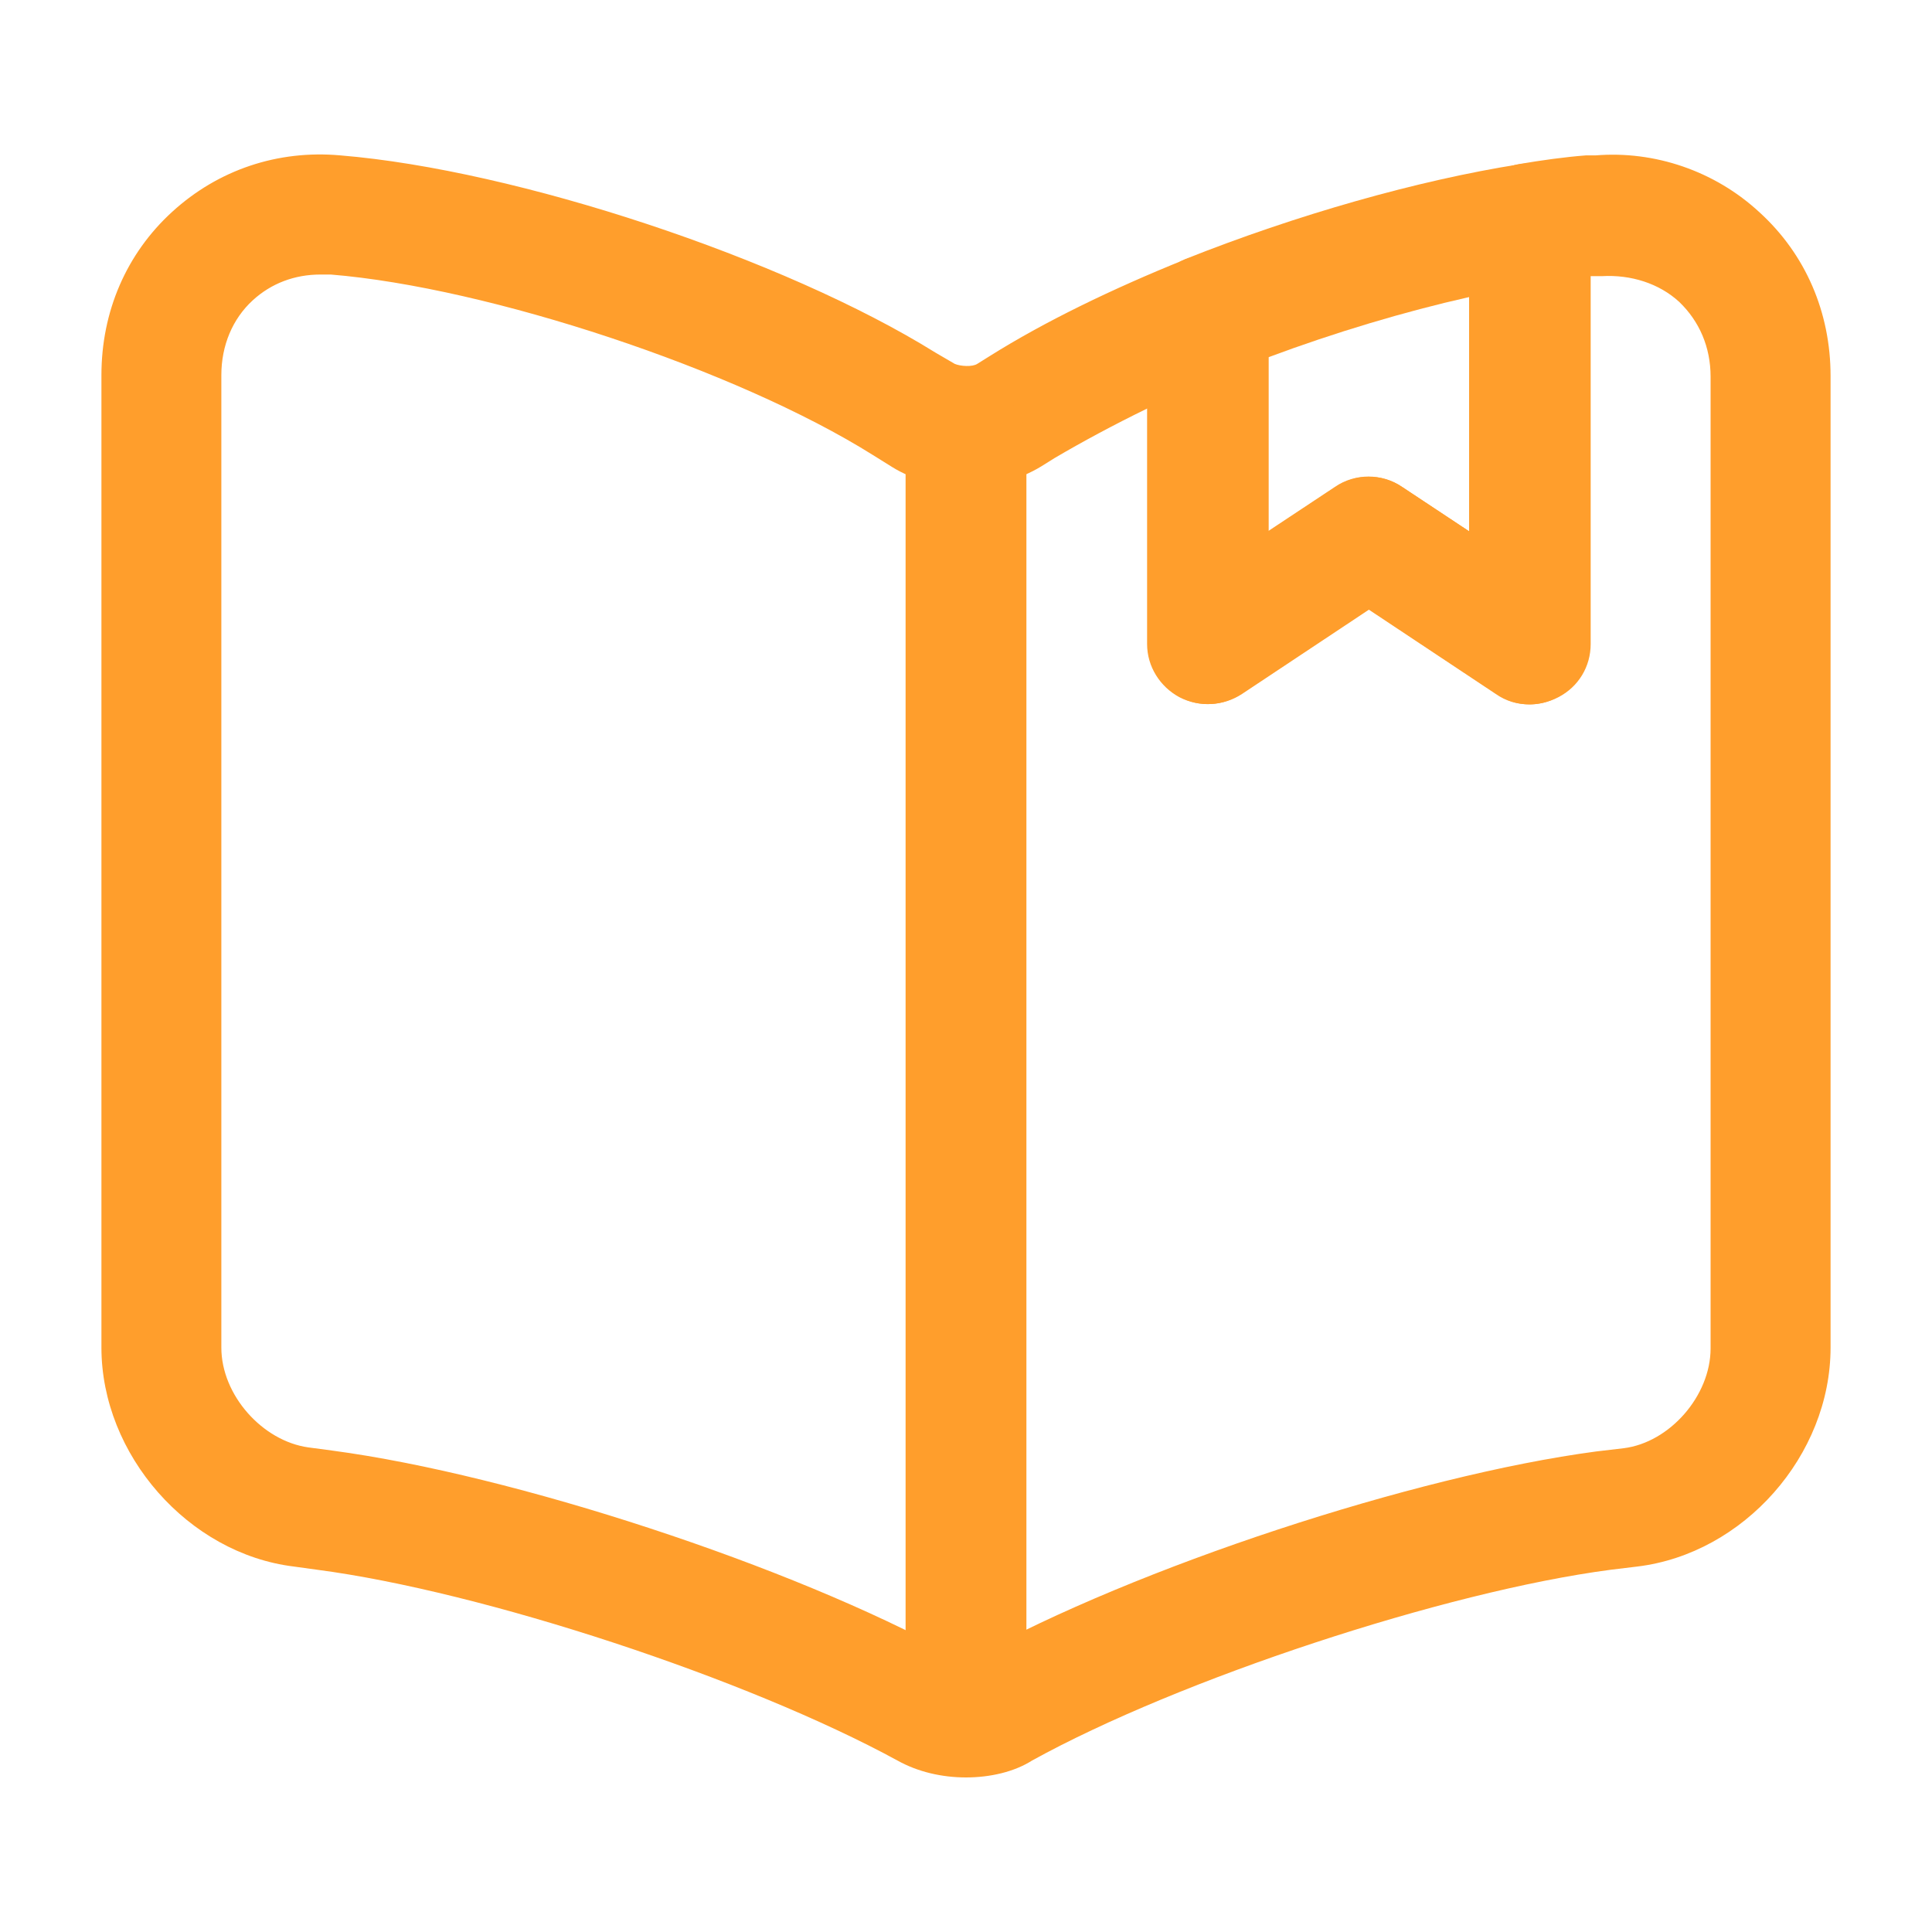 <svg width="30" height="30" viewBox="0 0 30 30" fill="none" xmlns="http://www.w3.org/2000/svg">
<path d="M15 27.6C14.625 27.6 14.25 27.513 13.937 27.338C11.6 26.063 7.5 24.713 4.925 24.375L4.562 24.325C2.925 24.125 1.575 22.588 1.575 20.925V5.825C1.575 4.838 1.962 3.938 2.675 3.288C3.387 2.638 4.312 2.325 5.287 2.413C8.025 2.638 12.175 4.013 14.525 5.475L14.825 5.65C14.912 5.688 15.1 5.7 15.175 5.65L15.375 5.525C16.212 5 17.262 4.488 18.412 4.025C18.7 3.913 19.025 3.95 19.287 4.125C19.55 4.3 19.7 4.588 19.7 4.9V8.25L20.737 7.563C21.05 7.35 21.462 7.35 21.775 7.563L22.812 8.25V3.475C22.812 3.025 23.137 2.638 23.575 2.55C23.937 2.488 24.3 2.438 24.625 2.413C24.65 2.413 24.75 2.413 24.775 2.413C25.687 2.338 26.625 2.65 27.325 3.3C28.037 3.95 28.425 4.85 28.425 5.838V20.925C28.425 22.6 27.075 24.125 25.425 24.325L25.012 24.375C22.437 24.713 18.312 26.075 16.025 27.338C15.75 27.513 15.375 27.6 15 27.6ZM4.975 4.263C4.575 4.263 4.212 4.4 3.925 4.663C3.612 4.95 3.437 5.363 3.437 5.825V20.925C3.437 21.663 4.075 22.375 4.787 22.475L5.162 22.525C7.975 22.9 12.287 24.313 14.787 25.688C14.9 25.738 15.062 25.75 15.125 25.725C17.637 24.338 21.962 22.913 24.787 22.538L25.212 22.488C25.925 22.4 26.562 21.675 26.562 20.938V5.85C26.562 5.388 26.387 4.988 26.075 4.688C25.762 4.4 25.325 4.263 24.875 4.288C24.837 4.288 24.725 4.288 24.7 4.288V10C24.7 10.35 24.512 10.663 24.2 10.825C23.887 10.988 23.525 10.975 23.237 10.775L21.262 9.463L19.287 10.775C19 10.963 18.637 10.988 18.325 10.825C18.025 10.663 17.825 10.35 17.825 10V6.338C17.287 6.6 16.8 6.863 16.375 7.113L16.175 7.238C15.487 7.663 14.512 7.663 13.85 7.25L13.55 7.063C11.437 5.738 7.587 4.463 5.137 4.263C5.075 4.263 5.025 4.263 4.975 4.263Z" fill="#FF9E2C"/>
<path d="M15 26.55C14.488 26.55 14.062 26.125 14.062 25.612V6.862C14.062 6.35 14.488 5.925 15 5.925C15.512 5.925 15.938 6.35 15.938 6.862V25.612C15.938 26.137 15.512 26.55 15 26.55Z" fill="#FF9E2C"/>
<path d="M23.75 10.938C23.562 10.938 23.387 10.888 23.225 10.775L21.25 9.463L19.275 10.775C18.988 10.963 18.625 10.988 18.312 10.825C18.012 10.663 17.812 10.35 17.812 10V4.9C17.812 4.513 18.05 4.175 18.4 4.025C20.125 3.338 22.012 2.8 23.6 2.55C23.875 2.5 24.15 2.588 24.363 2.763C24.575 2.938 24.688 3.2 24.688 3.475V10C24.688 10.35 24.5 10.663 24.188 10.825C24.05 10.9 23.9 10.938 23.75 10.938ZM21.25 7.4C21.425 7.4 21.613 7.45 21.775 7.563L22.812 8.25V4.613C21.812 4.838 20.725 5.163 19.688 5.55V8.25L20.725 7.563C20.887 7.45 21.075 7.4 21.25 7.4Z" fill="#FF9E2C"/>
</svg>
